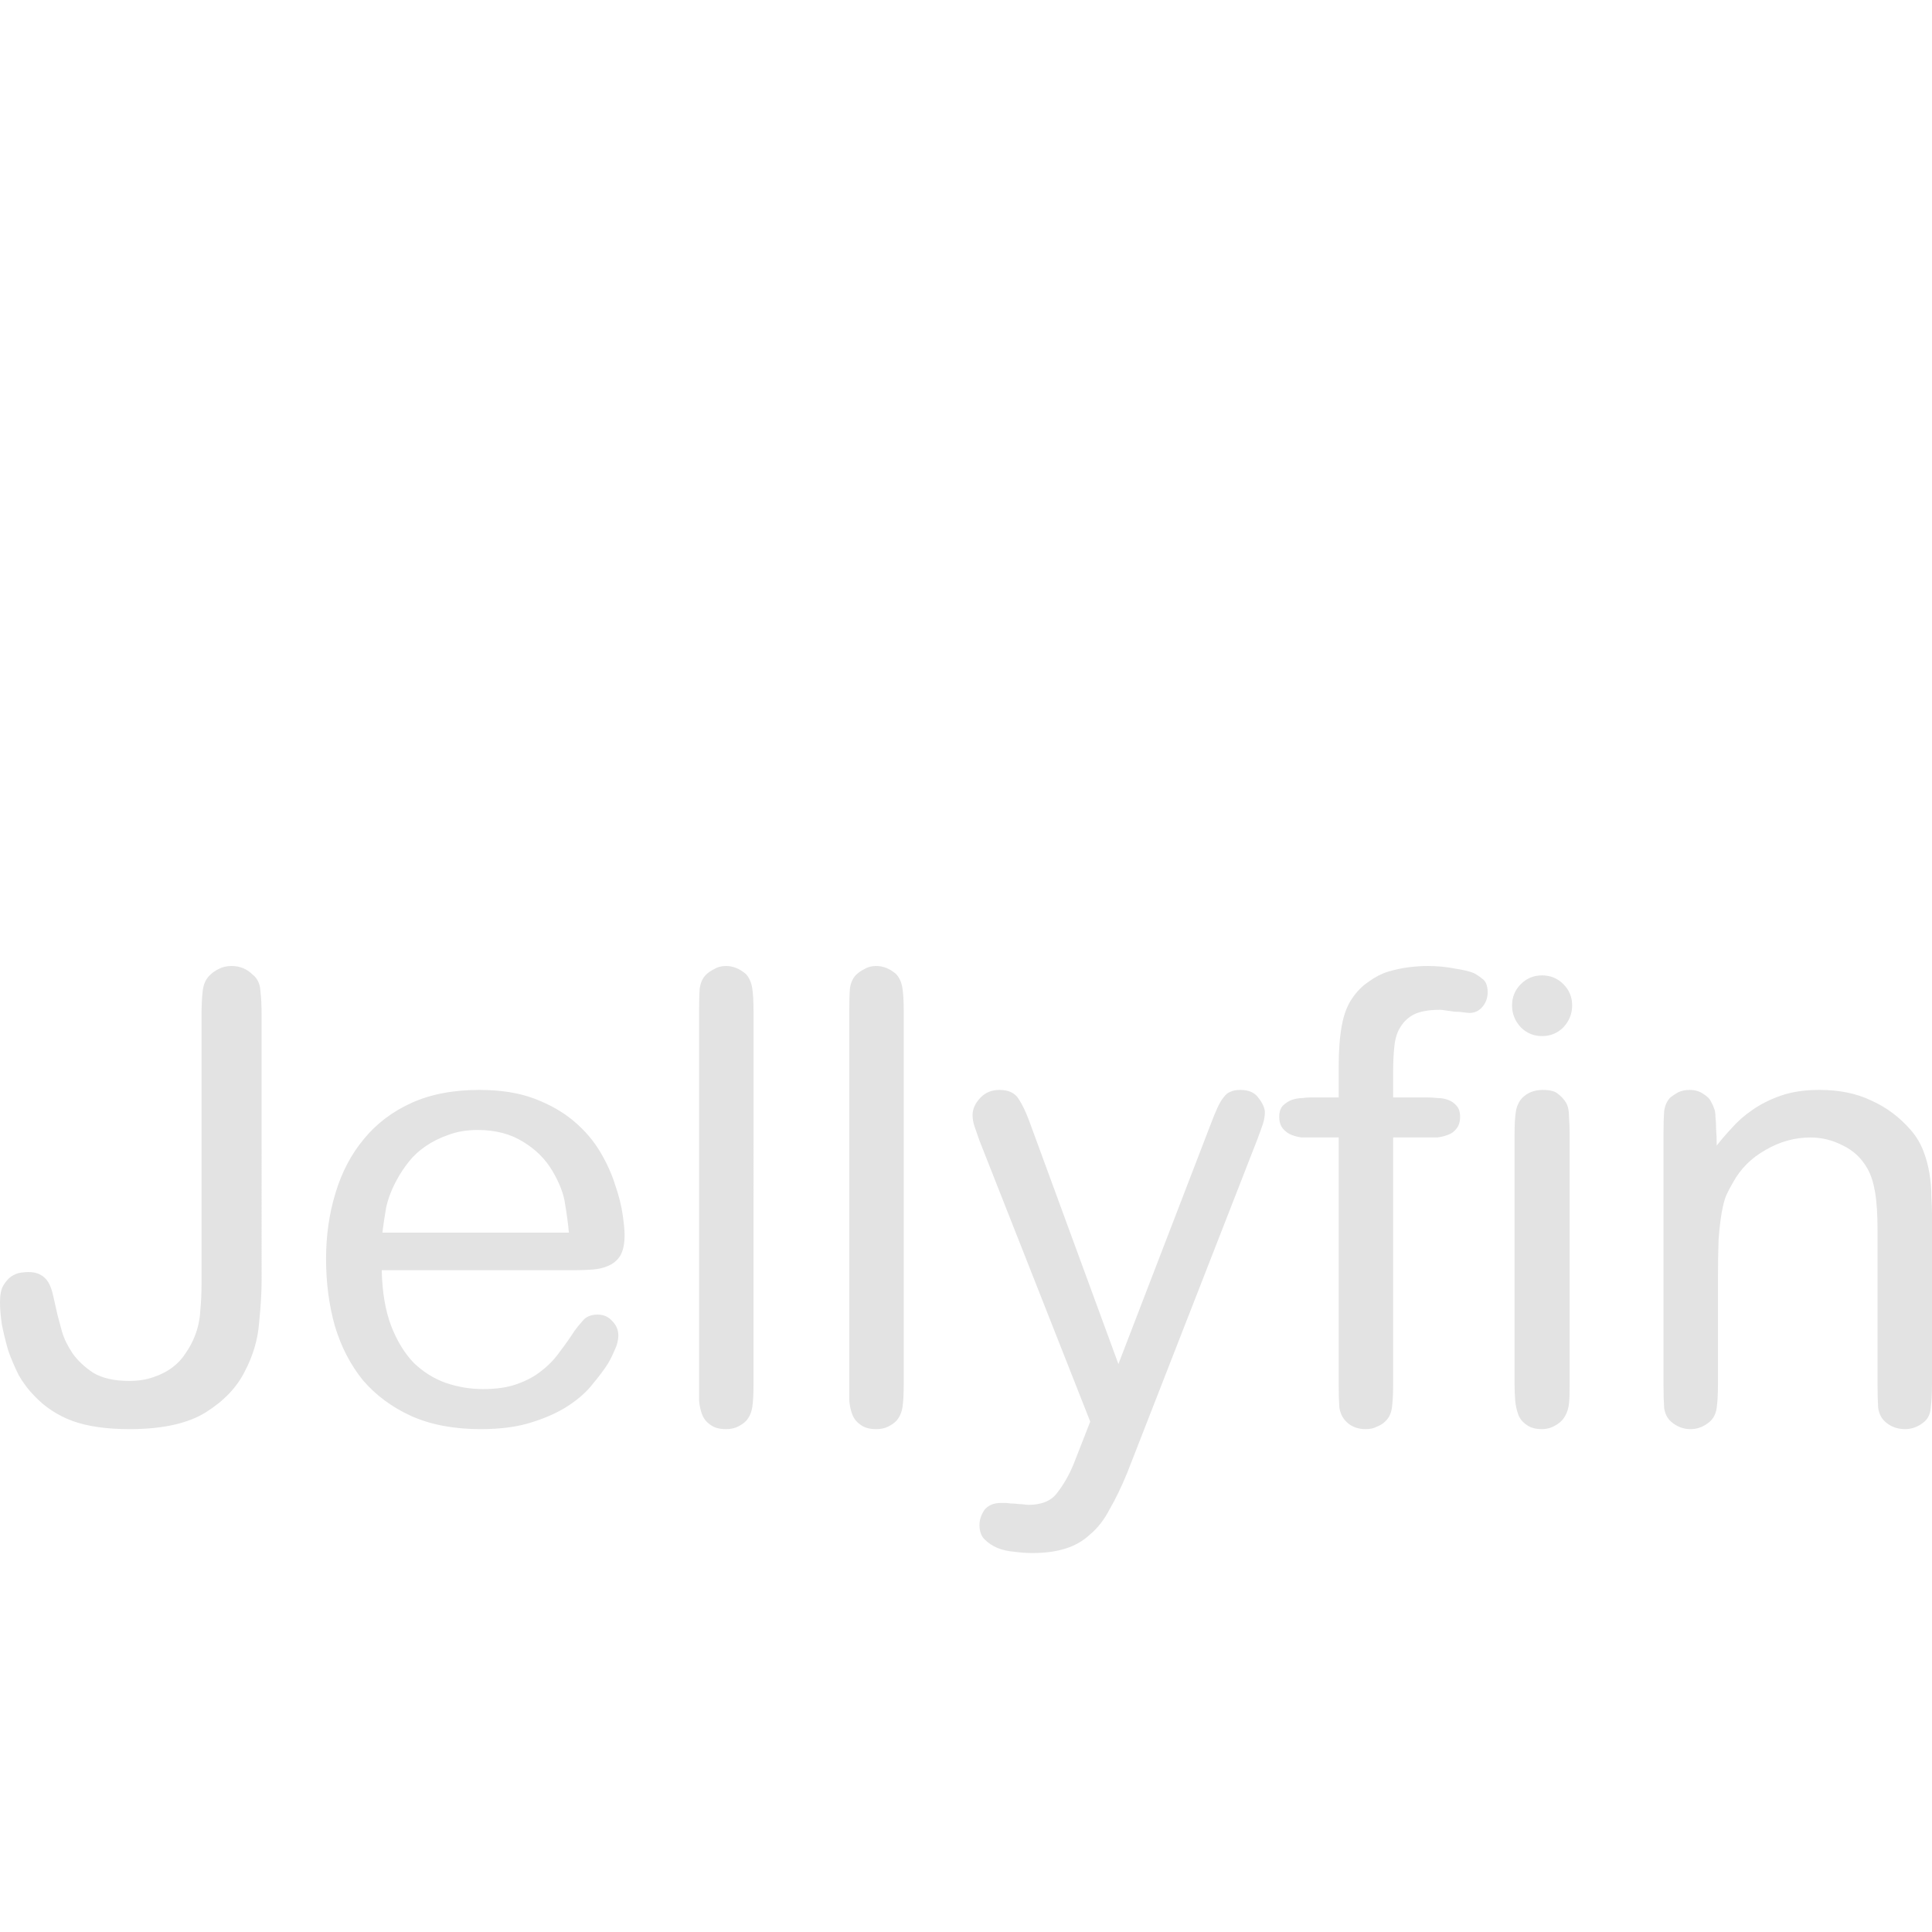 <?xml version="1.0" encoding="UTF-8" standalone="no"?>
<svg
   id="svg"
   version="1.1"
   width="400"
   height="400"
   viewBox="0, 0, 400,400"
   sodipodi:docname="jellyfin_title.svg"
   inkscape:version="1.4 (86a8ad7, 2024-10-11)"
   xmlns:inkscape="http://www.inkscape.org/namespaces/inkscape"
   xmlns:sodipodi="http://sodipodi.sourceforge.net/DTD/sodipodi-0.dtd"
   xmlns="http://www.w3.org/2000/svg"
   xmlns:svg="http://www.w3.org/2000/svg">
  <defs
     id="defs1" />
  <sodipodi:namedview
     id="namedview1"
     pagecolor="#ffffff"
     bordercolor="#000000"
     borderopacity="0.25"
     inkscape:showpageshadow="2"
     inkscape:pageopacity="0.0"
     inkscape:pagecheckerboard="0"
     inkscape:deskcolor="#d1d1d1"
     inkscape:zoom="2"
     inkscape:cx="167.25"
     inkscape:cy="227.25"
     inkscape:window-width="1920"
     inkscape:window-height="1017"
     inkscape:window-x="1912"
     inkscape:window-y="-8"
     inkscape:window-maximized="1"
     inkscape:current-layer="svg" />
  <path
     d="m 41.723,266.084 q 0,2.592 -0.259,5.313 -0.13,2.721 -1.166,5.313 -0.648,1.684 -1.814,3.369 -1.037,1.684 -2.721,2.98 -1.684,1.296 -4.017,2.073 -2.203,0.777 -5.053,0.777 -4.535,0 -7.386,-1.684 -2.721,-1.814 -4.276,-4.017 -1.555,-2.332 -2.203,-4.535 -0.648,-2.332 -0.907,-3.369 -0.518,-2.332 -0.907,-4.017 -0.389,-1.814 -1.037,-2.851 -0.648,-1.037 -1.684,-1.555 -0.907,-0.518 -2.462,-0.518 -0.518,0 -1.555,0.13 -0.907,0.13 -1.944,0.777 -0.907,0.648 -1.684,1.944 -0.648,1.166 -0.648,3.369 0,2.073 0.389,4.665 0.518,2.592 1.296,5.313 0.907,2.592 2.203,5.183 1.425,2.462 3.369,4.406 3.239,3.369 7.775,5.053 4.665,1.684 11.791,1.684 10.237,0 15.808,-3.499 5.572,-3.499 8.034,-8.422 2.592,-4.924 2.98,-10.107 0.518,-5.183 0.518,-8.682 V 210.237 q 0,-3.11 -0.259,-5.183 -0.13,-2.073 -1.555,-3.239 Q 50.534,200 47.943,200 q -1.555,0 -2.721,0.648 -1.037,0.518 -1.684,1.166 -1.296,1.166 -1.555,3.239 -0.259,2.073 -0.259,5.183 z m 77.616,-3.11 q 1.684,0 3.369,-0.13 1.814,-0.13 3.239,-0.777 1.555,-0.648 2.462,-2.073 0.907,-1.555 0.907,-4.276 0,-1.425 -0.389,-4.146 -0.389,-2.851 -1.555,-6.22 -1.037,-3.369 -3.11,-6.868 -2.073,-3.499 -5.442,-6.349 -3.369,-2.851 -8.163,-4.665 -4.794,-1.814 -11.403,-1.814 -8.163,0 -14.124,2.721 -5.96,2.721 -9.848,7.515 -3.887,4.665 -5.831,11.144 -1.944,6.349 -1.944,13.605 0,7.386 1.814,13.865 1.944,6.479 5.831,11.273 4.017,4.665 9.977,7.386 6.09,2.721 14.383,2.721 6.22,0 10.625,-1.425 4.535,-1.425 7.645,-3.499 3.11,-2.073 4.924,-4.406 1.944,-2.332 3.11,-4.146 0.777,-1.296 1.425,-2.851 0.777,-1.555 0.777,-3.11 0,-1.684 -1.296,-2.98 -1.166,-1.296 -2.98,-1.296 -2.073,0 -3.11,1.296 -1.037,1.166 -1.684,2.073 -1.425,2.203 -3.11,4.406 -1.555,2.203 -3.758,3.887 -2.073,1.684 -5.053,2.721 -2.851,1.037 -6.997,1.037 -4.017,0 -7.775,-1.296 -3.628,-1.296 -6.608,-4.146 -2.851,-2.98 -4.665,-7.645 -1.814,-4.794 -1.944,-11.532 z m -40.169,-7.775 q 0.259,-2.203 0.777,-5.183 0.648,-2.98 2.332,-5.96 0.907,-1.684 2.332,-3.499 1.425,-1.814 3.499,-3.239 2.073,-1.425 4.665,-2.332 2.721,-1.037 6.09,-1.037 5.572,0 9.459,2.462 3.887,2.332 6.09,6.09 2.203,3.758 2.592,6.868 0.518,2.98 0.777,5.831 z m 76.839,-45.87 q 0,-2.98 -0.259,-4.665 -0.259,-1.814 -1.296,-2.98 Q 152.51,200 150.308,200 q -1.425,0 -2.462,0.648 -1.037,0.518 -1.684,1.166 -1.037,1.037 -1.296,2.851 -0.13,1.684 -0.13,4.665 v 77.357 q 0,1.555 0,3.239 0.13,1.684 0.648,2.98 0.518,1.296 1.684,2.073 1.166,0.907 3.239,0.907 1.425,0 2.462,-0.518 1.037,-0.518 1.684,-1.166 1.037,-1.166 1.296,-2.851 0.259,-1.684 0.259,-4.665 z m 31.098,0 q 0,-2.98 -0.259,-4.665 -0.259,-1.814 -1.296,-2.98 Q 183.609,200 181.406,200 q -1.425,0 -2.462,0.648 -1.037,0.518 -1.684,1.166 -1.037,1.037 -1.296,2.851 -0.13,1.684 -0.13,4.665 v 77.357 q 0,1.555 0,3.239 0.13,1.684 0.648,2.98 0.518,1.296 1.684,2.073 1.166,0.907 3.239,0.907 1.425,0 2.462,-0.518 1.037,-0.518 1.684,-1.166 1.037,-1.166 1.296,-2.851 0.259,-1.684 0.259,-4.665 z m 38.614,85.002 -3.499,8.941 q -1.425,3.369 -3.369,5.831 -1.814,2.462 -5.96,2.462 -0.259,0 -1.166,-0.13 -0.777,0 -1.684,-0.13 -0.907,0 -1.684,-0.13 -0.777,0 -1.166,0 -2.203,0 -3.369,1.425 -1.037,1.555 -1.037,3.11 0,1.944 1.037,2.98 1.166,1.166 2.721,1.814 1.684,0.648 3.499,0.777 1.944,0.259 3.628,0.259 4.017,0 6.868,-0.907 2.98,-0.907 5.183,-2.98 2.332,-1.944 4.017,-5.183 1.814,-3.11 3.628,-7.515 l 26.952,-69.064 q 0.777,-2.073 1.166,-3.239 0.389,-1.296 0.389,-2.332 0,-1.296 -1.296,-2.98 -1.166,-1.684 -3.758,-1.684 -1.296,0 -2.073,0.389 -0.777,0.259 -1.425,1.166 -0.648,0.777 -1.296,2.203 -0.648,1.425 -1.425,3.499 l -19.048,49.498 -18.4,-50.146 q -1.037,-2.851 -2.203,-4.665 -1.166,-1.944 -4.017,-1.944 -2.462,0 -4.017,1.684 -1.555,1.684 -1.555,3.499 0,1.166 0.389,2.332 0.389,1.166 1.037,2.98 z m 51.442,-67.12 h -5.831 q -0.648,0 -1.684,0.13 -1.037,0 -2.203,0.389 -1.037,0.389 -1.814,1.166 -0.777,0.777 -0.777,2.332 0,1.555 0.777,2.462 0.777,0.907 1.814,1.296 1.037,0.389 2.073,0.518 1.037,0 1.555,0 h 6.09 v 51.183 q 0,2.851 0.13,4.665 0.259,1.814 1.425,2.98 1.555,1.555 4.017,1.555 1.425,0 2.332,-0.518 1.037,-0.389 1.684,-1.037 1.166,-1.037 1.425,-2.851 0.259,-1.944 0.259,-4.794 v -51.183 h 6.997 q 0.907,0 2.073,0 1.166,-0.13 2.203,-0.518 1.166,-0.389 1.814,-1.296 0.777,-0.907 0.777,-2.462 0,-1.555 -0.777,-2.332 -0.648,-0.777 -1.684,-1.166 -1.037,-0.389 -2.203,-0.389 -1.166,-0.13 -2.203,-0.13 h -6.997 v -5.313 q 0,-2.98 0.259,-5.313 0.259,-2.462 1.296,-4.017 1.037,-1.684 2.851,-2.592 1.944,-0.907 5.313,-0.907 0.389,0 1.166,0.13 0.907,0.13 1.814,0.259 1.037,0 1.814,0.13 0.907,0.13 1.296,0.13 1.555,0 2.592,-1.166 1.166,-1.296 1.166,-3.11 0,-2.073 -1.166,-2.851 -1.166,-0.907 -1.814,-1.166 -1.296,-0.518 -3.887,-0.907 Q 298.543,200 295.562,200 q -1.814,0 -3.887,0.259 -2.073,0.259 -4.276,0.907 -2.073,0.648 -4.017,2.073 -1.944,1.296 -3.369,3.369 -1.555,2.203 -2.203,5.701 -0.648,3.499 -0.648,8.552 z m 47.814,7.645 q 0,-1.684 -0.13,-3.628 0,-1.944 -0.648,-2.98 -0.648,-1.037 -1.684,-1.814 -0.907,-0.777 -3.11,-0.777 -2.592,0 -4.276,1.684 -1.037,1.166 -1.296,2.851 -0.259,1.684 -0.259,4.665 v 51.83 q 0,1.555 0.13,3.239 0.13,1.555 0.648,2.98 0.518,1.296 1.684,2.073 1.166,0.907 3.239,0.907 1.555,0 2.98,-0.907 1.555,-0.907 2.203,-2.721 0.259,-0.648 0.389,-1.684 0.13,-1.166 0.13,-3.887 z m 0.518,-26.693 q 0,-2.592 -1.814,-4.406 -1.814,-1.814 -4.406,-1.814 -2.592,0 -4.406,1.814 -1.814,1.814 -1.814,4.406 0,2.592 1.814,4.535 1.814,1.814 4.406,1.814 2.592,0 4.406,-1.814 1.814,-1.944 1.814,-4.535 z m 74.506,43.278 q 0,-1.555 -0.13,-3.758 0,-2.332 -0.389,-4.665 -0.389,-2.462 -1.296,-4.794 -0.907,-2.332 -2.592,-4.276 -3.499,-4.017 -8.163,-6.09 -4.535,-2.203 -10.755,-2.203 -4.535,0 -7.904,1.166 -3.369,1.166 -5.96,2.98 -2.462,1.684 -4.276,3.758 -1.814,1.944 -3.11,3.628 0,-2.073 -0.13,-3.499 0,-1.425 -0.13,-2.462 0,-1.037 -0.259,-1.684 -0.259,-0.777 -0.648,-1.425 -0.389,-0.907 -1.684,-1.684 -1.166,-0.777 -2.721,-0.777 -1.425,0 -2.462,0.518 -0.907,0.518 -1.555,1.037 -1.037,1.037 -1.296,2.851 -0.13,1.814 -0.13,4.535 v 52.09 q 0,2.851 0.13,4.794 0.259,1.814 1.425,2.851 1.814,1.555 4.017,1.555 2.203,0 4.017,-1.555 1.166,-1.037 1.425,-2.851 0.259,-1.944 0.259,-4.794 V 265.306 q 0,-5.313 0.13,-8.682 0.259,-3.369 0.648,-5.572 0.389,-2.203 0.907,-3.499 0.648,-1.425 1.425,-2.721 2.332,-4.276 6.738,-6.738 4.406,-2.592 9.329,-2.592 3.499,0 6.738,1.684 3.239,1.555 5.053,4.794 1.037,1.814 1.555,4.794 0.518,2.98 0.518,7.904 v 32.005 q 0,2.851 0.13,4.794 0.259,1.814 1.425,2.851 1.684,1.555 4.146,1.555 2.203,0 4.017,-1.555 1.166,-1.037 1.296,-2.851 0.259,-1.944 0.259,-4.794 z"
     id="text1"
     style="-inkscape-font-specification:'Arial Rounded MT';fill:#e3e3e3;stroke-width:2.624;stroke-miterlimit:0"
     aria-label="Jellyfin" />
</svg>
